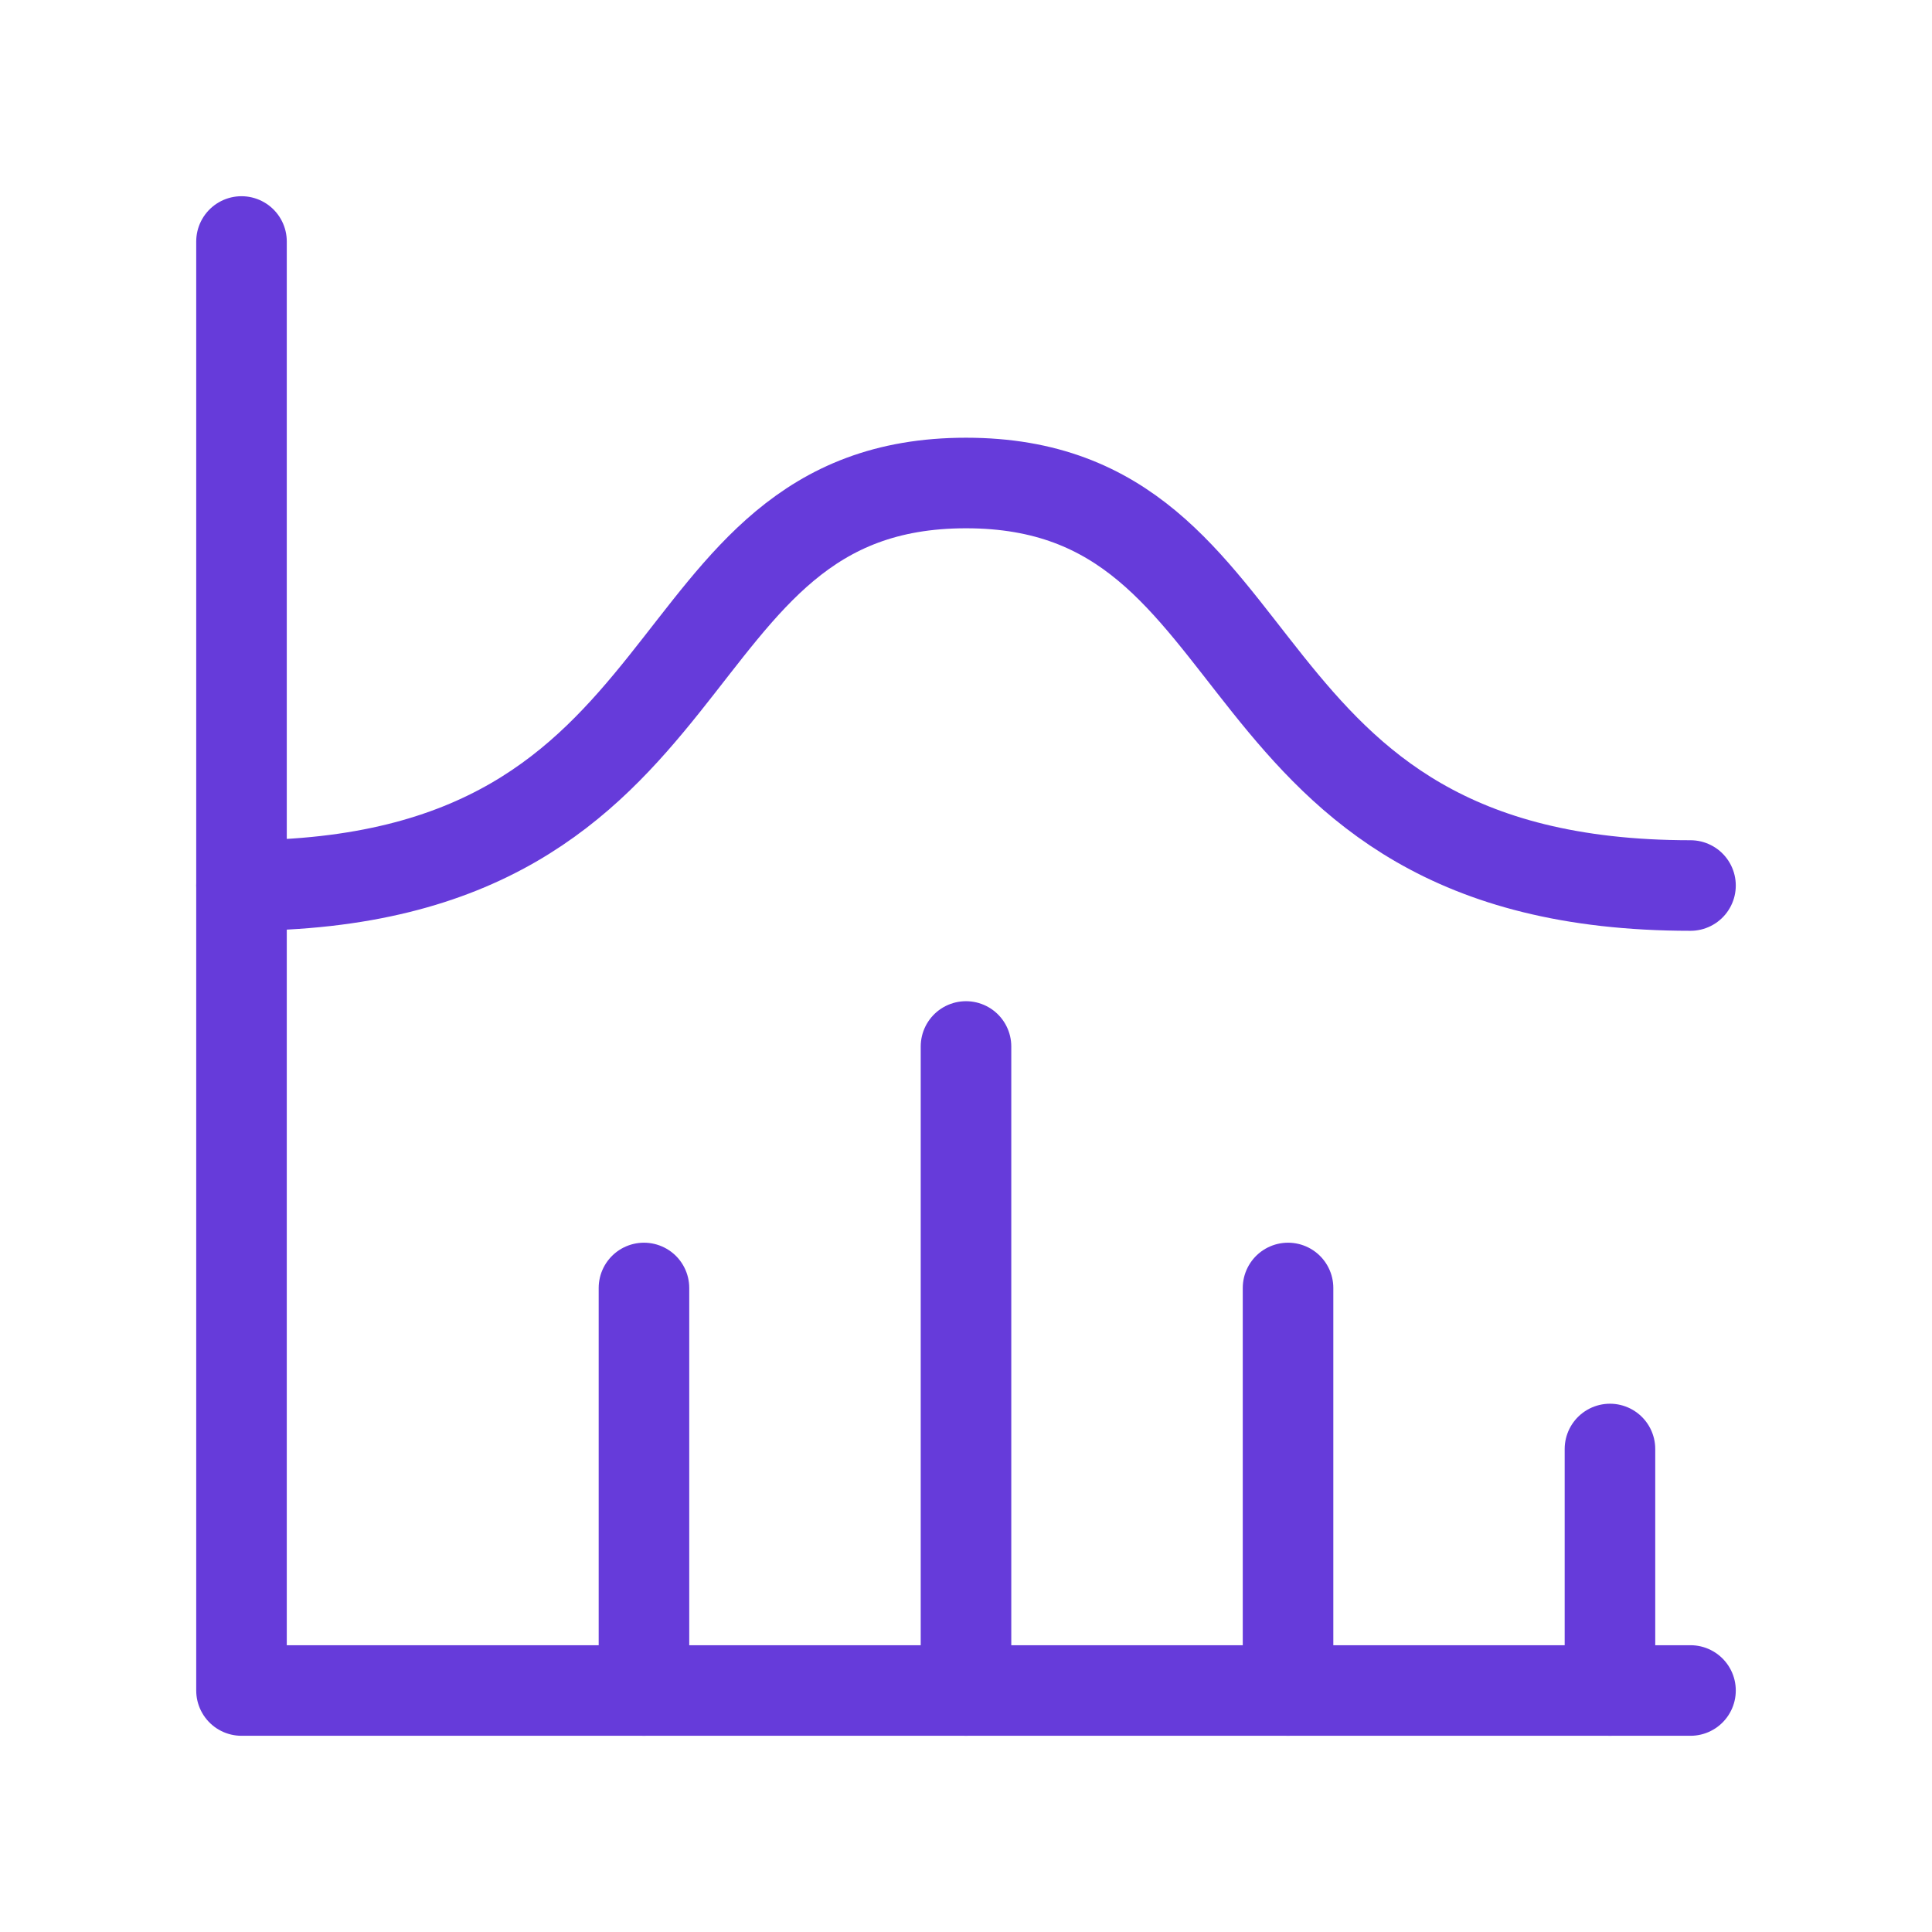 <svg width="32" height="32" viewBox="0 0 32 32" fill="none" xmlns="http://www.w3.org/2000/svg">
<path d="M4 4V28H28" stroke="#663BDA" stroke-width="1.5" stroke-linecap="round" stroke-linejoin="round"/>
<path d="M26.666 24V28" stroke="#663BDA" stroke-width="1.5" stroke-linecap="round" stroke-linejoin="round"/>
<path d="M21.334 21.333V28" stroke="#663BDA" stroke-width="1.5" stroke-linecap="round" stroke-linejoin="round"/>
<path d="M16 17.333V28" stroke="#663BDA" stroke-width="1.5" stroke-linecap="round" stroke-linejoin="round"/>
<path d="M10.666 21.333V28" stroke="#663BDA" stroke-width="1.5" stroke-linecap="round" stroke-linejoin="round"/>
<path d="M4 14.667C12 14.667 10.667 8 16 8C21.333 8 20 14.667 28 14.667" stroke="#663BDA" stroke-width="1.5" stroke-linecap="round" stroke-linejoin="round"/>
</svg>

